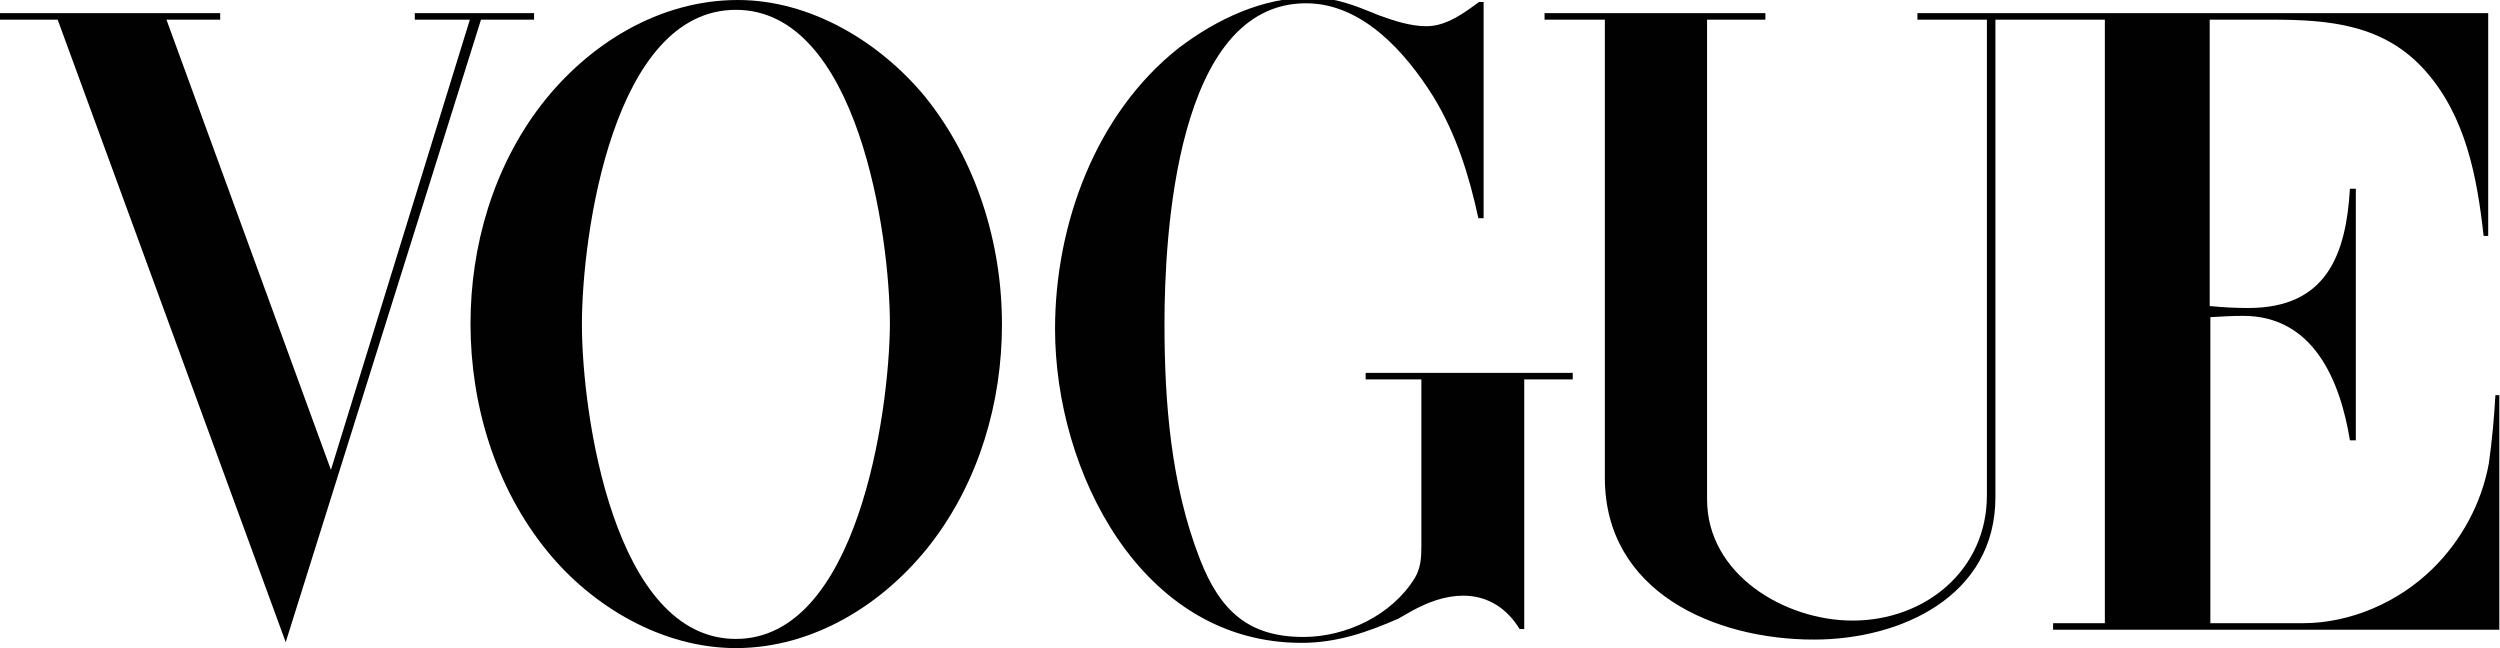 <?xml version="1.0" encoding="utf-8"?>
<!-- Generator: Adobe Illustrator 26.5.0, SVG Export Plug-In . SVG Version: 6.00 Build 0)  -->
<svg version="1.1" id="Layer_1" xmlns="http://www.w3.org/2000/svg" xmlns:xlink="http://www.w3.org/1999/xlink" x="0px" y="0px"
	 viewBox="0 0 381.5 98.9" style="enable-background:new 0 0 381.5 98.9;" xml:space="preserve">
<style type="text/css">
	.st0{fill:#010101;}
</style>
<g>
	<polygon class="st0" points="81.5,3 81.5,2 63.3,2 63.3,3 71.7,3 50.5,71.7 25.4,3 33.6,3 33.6,2 0,2 0,3 8.8,3 43.6,98 73.4,3 	
		"/>
	<path class="st0" d="M112.6,0c-12,0-22.8,6.7-30,16c-7.3,9.5-10.8,21.5-10.8,33.4c0,12.4,3.8,25,11.7,34.7
		c6.9,8.5,17.6,14.8,28.8,14.8c11.9,0,22.7-6.8,29.8-16c7.3-9.5,10.8-21.5,10.8-33.4c0-12.4-3.9-25-11.7-34.7
		C134.2,6.3,123.6,0,112.6,0z M112.3,97.5c-18.6,0-23.5-34.3-23.5-48c0-13.8,4.8-48,23.5-48c18.6,0,23.5,34.3,23.5,48
		C135.7,63.1,130.8,97.5,112.3,97.5z"/>
	<path class="st0" d="M208.3,57.9h8.6v25.5c0,1.7-0.1,3.3-1,4.8c-3.5,5.7-10.5,9-17,9c-8.3,0-12.7-3.9-15.8-11.9
		c-4.4-11.3-5.4-23.8-5.4-35.9c0-13.5,1.8-48.9,21.6-48.9c8.6,0,15.2,7.5,19.4,14.2c3.5,5.7,5.5,12.1,6.9,18.6h0.8v-33l-0.7,0
		c-2.3,1.7-5,3.7-8,3.7c-2.4,0-4.9-0.8-7.1-1.6l-2-0.8c-2.7-1.1-5.6-2-8.5-2c-7.4,0-14.4,3.3-20.2,7.7C167.1,17.4,161,34.4,161,50.2
		c0,21.7,13.1,47.9,37.6,47.9c5.4,0,10-1.6,14.8-3.7l2.1-1.2c2.4-1.3,5-2.3,7.8-2.3c3.8,0,6.7,2,8.6,5.1h0.7V57.9h7.4v-1h-31.6V57.9
		z"/>
	<path class="st0" d="M380.8,60.3c-0.2,3.4-0.5,6.9-1,10.4c-1.1,6.1-4.2,11.8-8.6,16.1c-5.2,5.1-12.5,8.3-19.8,8.3h-14.1V48.4
		c1.7-0.1,3.3-0.2,5-0.2c10.7,0,14.8,9.8,16.3,19h0.9V28.8h-0.9C358,38.9,355,47,343.1,47c-2,0-3.9-0.1-5.9-0.3V3h9.4
		c8.8,0,17.2,0.7,23.5,7.8c6.2,7,7.9,16.2,8.9,25.2h0.7V2h-87.1v1h10.6v72.6c0,11.4-9.4,19.1-20.5,19.1c-10.3,0-22.2-7-22.2-18.5V3
		h8.9V2h-33.7l0,1h9.2v69.9c0,17.4,16.7,24.7,31.9,24.7c13.4,0,27.7-6.7,27.7-21.7V3h16.7v92.1h-7.9v1h68.1V60.3H380.8z"/>
</g>
</svg>
